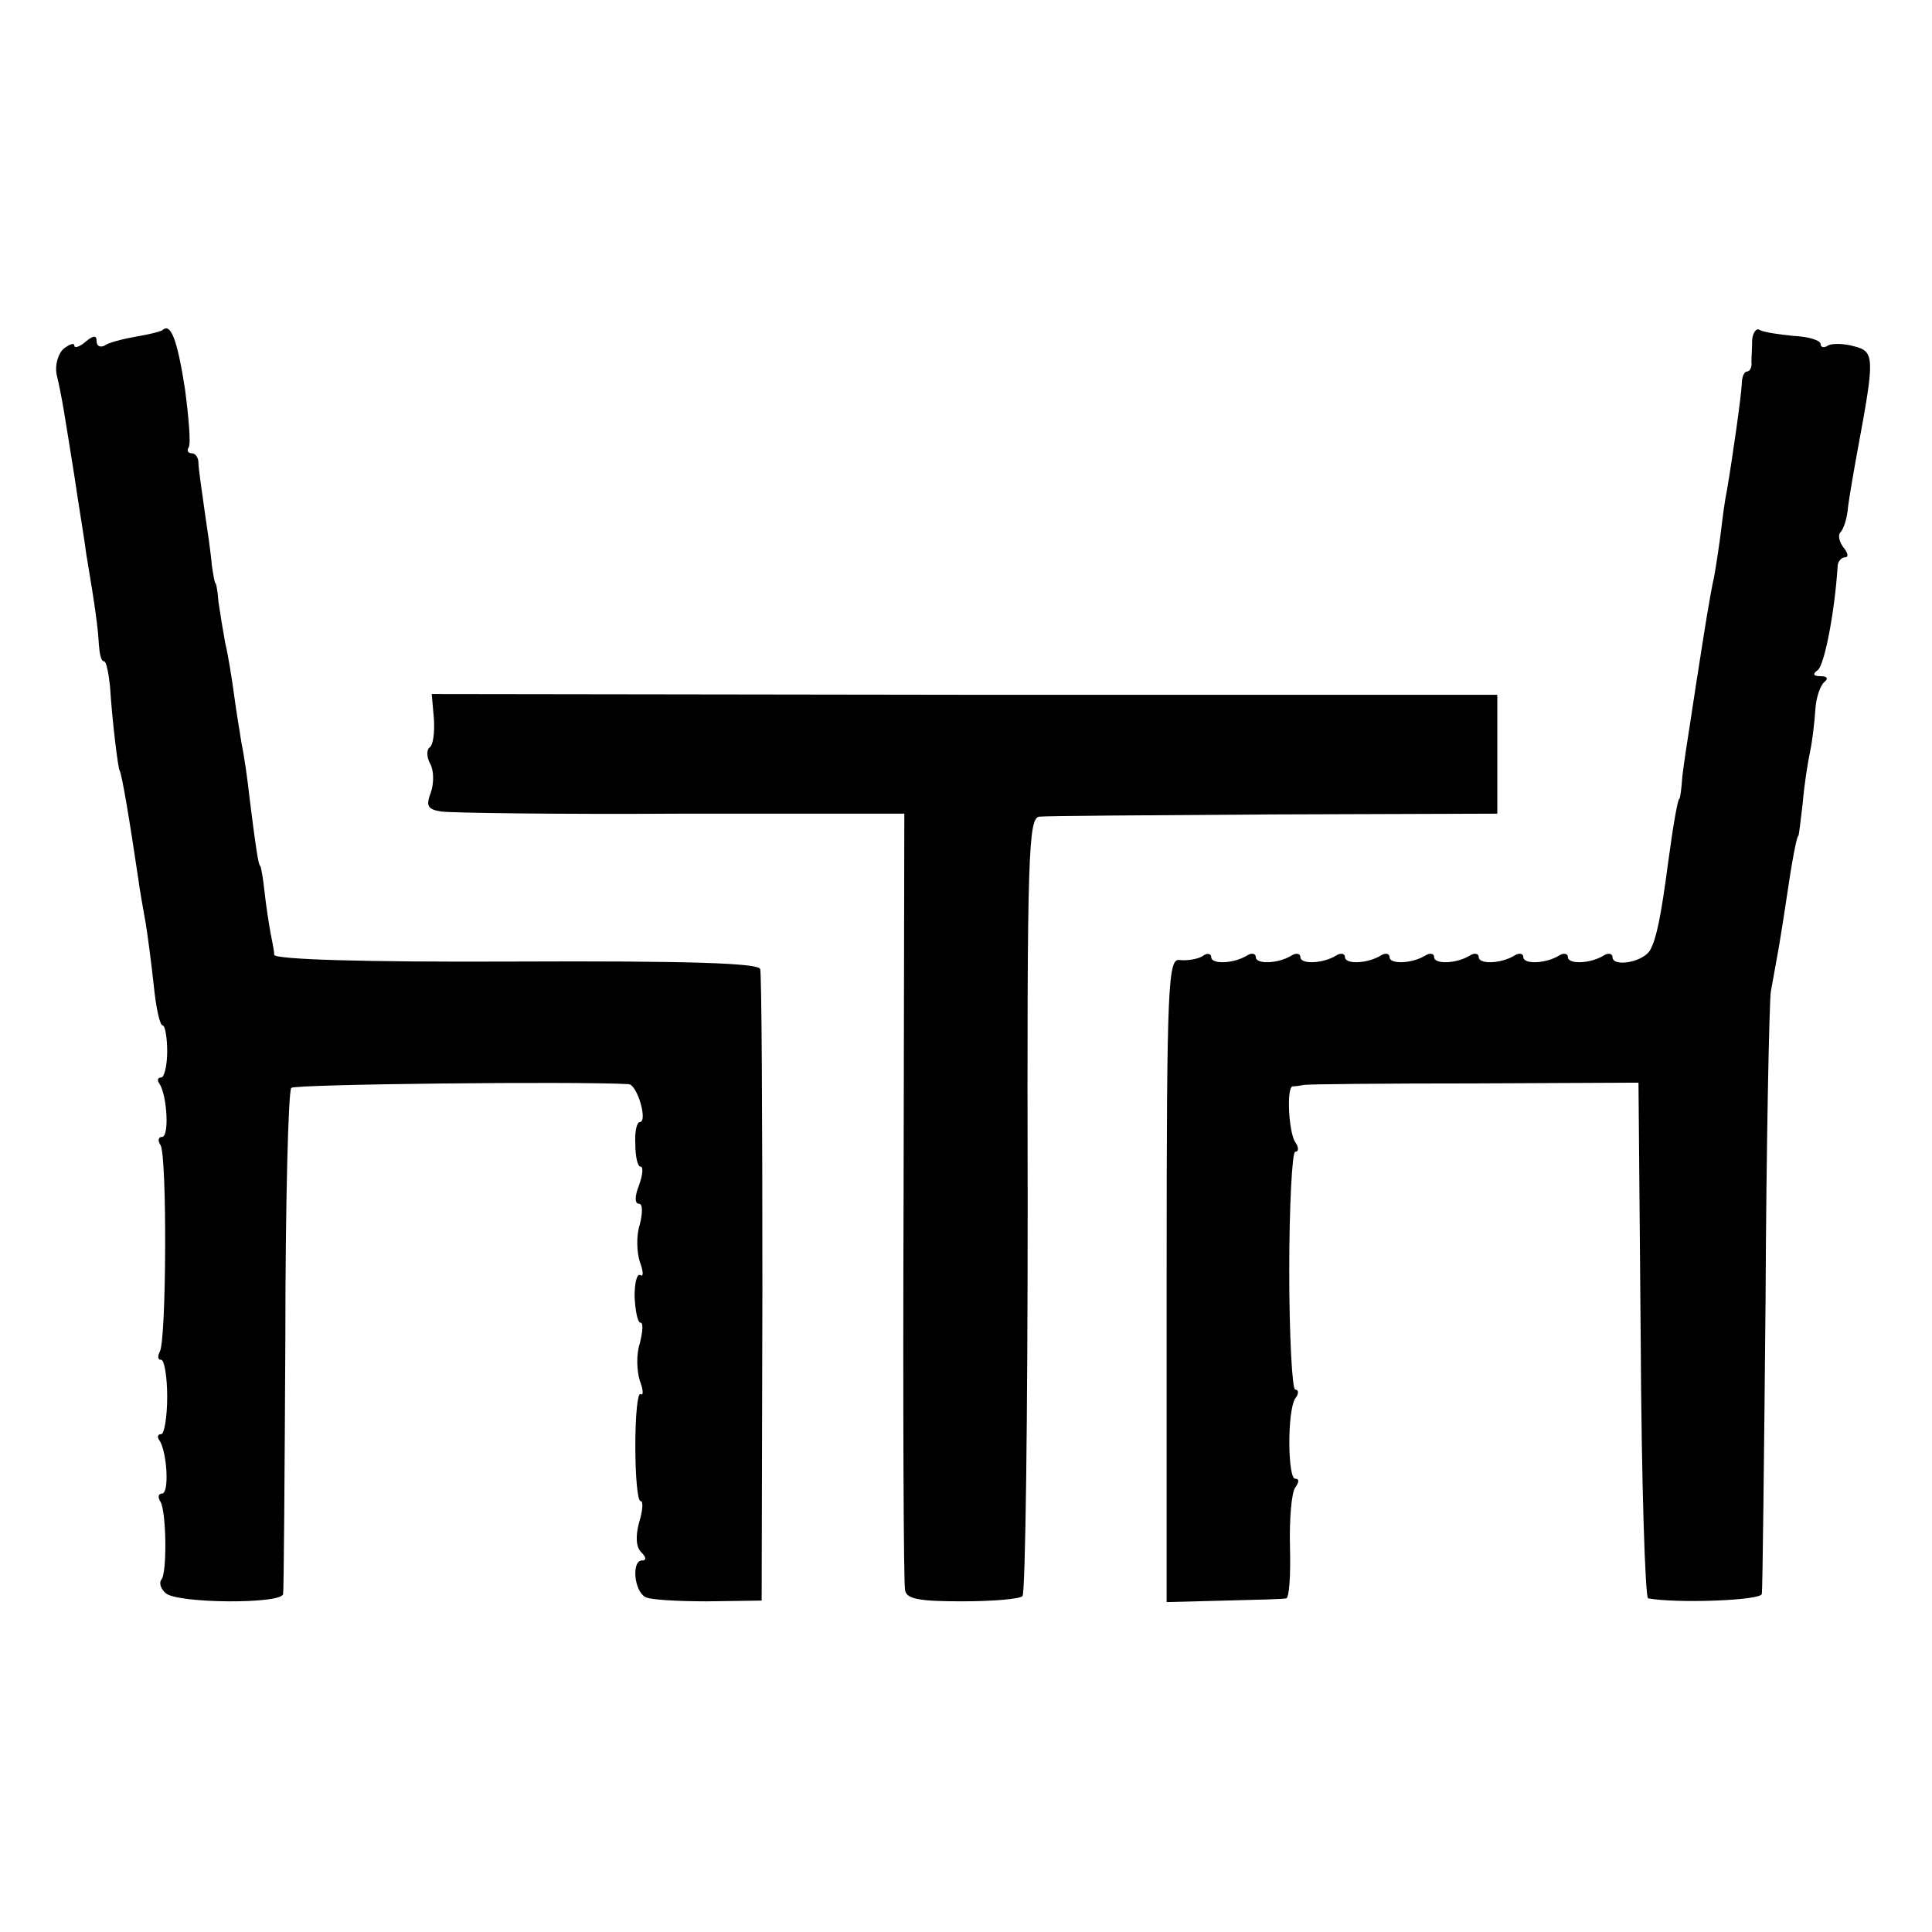 <?xml version="1.0" standalone="no"?>
<!DOCTYPE svg PUBLIC "-//W3C//DTD SVG 20010904//EN"
 "http://www.w3.org/TR/2001/REC-SVG-20010904/DTD/svg10.dtd">
<svg version="1.0" xmlns="http://www.w3.org/2000/svg"
 width="260pt" height="260pt" viewBox="0 0 260 260"
 preserveAspectRatio="xMidYMid meet">
<g transform="translate(0,260) scale(0.1,-0.1)"
fill="#000000" stroke="none">
<path d="M219 2156 c-2 -2 -18 -6 -36 -9 -17 -3 -37 -8 -42 -12 -6 -3 -11 -1
-11 6 0 8 -4 8 -15 -1 -8 -7 -15 -9 -15 -5 0 4 -6 2 -14 -4 -8 -7 -12 -22 -10
-34 8 -34 11 -56 24 -137 6 -41 14 -88 16 -105 13 -77 16 -102 17 -122 1 -13
3 -23 7 -23 3 0 6 -15 8 -33 3 -48 11 -112 13 -114 3 -5 13 -64 25 -145 2 -16
7 -43 10 -60 3 -18 8 -57 11 -85 3 -29 8 -53 12 -53 3 0 6 -16 6 -35 0 -19 -4
-35 -8 -35 -5 0 -6 -4 -2 -9 10 -17 13 -71 3 -71 -5 0 -6 -5 -2 -11 9 -14 8
-264 -1 -278 -3 -6 -3 -11 2 -11 4 0 8 -22 8 -50 0 -27 -4 -50 -8 -50 -5 0 -6
-4 -2 -9 10 -17 13 -71 3 -71 -5 0 -6 -5 -2 -11 8 -14 9 -97 1 -105 -3 -4 -1
-12 6 -18 15 -14 157 -15 158 -1 1 6 2 159 3 342 0 182 4 335 8 339 6 5 383 9
454 5 12 -1 26 -51 15 -51 -4 0 -7 -13 -6 -30 0 -16 3 -30 7 -30 4 0 3 -11 -2
-25 -6 -15 -6 -25 0 -25 5 0 5 -12 1 -28 -5 -15 -4 -37 0 -50 5 -13 5 -21 1
-18 -5 3 -8 -11 -8 -29 1 -19 4 -35 8 -35 4 0 3 -12 -1 -28 -5 -15 -4 -37 0
-50 5 -13 5 -21 1 -18 -4 2 -7 -29 -7 -70 0 -41 3 -74 7 -74 4 0 3 -13 -2 -29
-5 -19 -4 -33 3 -40 7 -7 7 -11 1 -11 -14 0 -11 -40 4 -49 6 -4 44 -6 84 -6
l73 1 1 419 c0 231 -1 425 -3 431 -3 8 -99 11 -329 10 -209 -1 -324 3 -325 9
0 6 -3 19 -5 30 -2 11 -6 36 -8 55 -2 19 -5 35 -6 35 -2 0 -6 25 -14 90 -3 28
-8 61 -11 75 -2 13 -7 42 -10 65 -3 22 -8 54 -12 70 -3 17 -7 41 -9 55 -1 14
-3 25 -4 25 -1 0 -3 11 -5 25 -1 14 -6 48 -10 75 -4 28 -8 56 -8 63 0 6 -4 12
-9 12 -5 0 -7 4 -4 8 3 5 0 40 -5 78 -10 65 -19 90 -30 80z"/>
<path d="M2358 2143 c0 -10 -1 -24 -1 -30 1 -7 -2 -13 -6 -13 -4 0 -7 -8 -7
-17 -1 -18 -12 -96 -20 -143 -3 -14 -6 -38 -8 -55 -2 -16 -6 -43 -9 -60 -6
-27 -14 -78 -22 -130 -2 -11 -6 -40 -10 -65 -4 -25 -9 -58 -11 -75 -1 -16 -3
-30 -4 -30 -2 0 -8 -33 -15 -85 -10 -76 -16 -103 -24 -118 -9 -17 -51 -24 -51
-10 0 5 -6 6 -12 2 -18 -11 -48 -12 -48 -2 0 5 -6 6 -12 2 -18 -11 -48 -12
-48 -2 0 5 -6 6 -12 2 -18 -11 -48 -12 -48 -2 0 5 -6 6 -12 2 -18 -11 -48 -12
-48 -2 0 5 -6 6 -12 2 -18 -11 -48 -12 -48 -2 0 5 -6 6 -12 2 -18 -11 -48 -12
-48 -2 0 5 -6 6 -12 2 -18 -11 -48 -12 -48 -2 0 5 -6 6 -12 2 -18 -11 -48 -12
-48 -2 0 5 -6 6 -12 2 -18 -11 -48 -12 -48 -2 0 5 -6 6 -12 1 -7 -4 -21 -6
-30 -5 -16 3 -18 -25 -18 -431 l0 -433 78 2 c42 1 80 2 83 3 4 1 6 31 5 69 -1
37 2 73 7 80 5 7 6 12 0 12 -10 0 -11 90 0 108 5 6 5 12 0 12 -4 0 -8 72 -8
160 0 88 4 160 8 160 5 0 5 6 0 13 -9 14 -12 76 -3 75 3 0 10 1 15 2 6 1 109
2 230 2 l220 1 3 -347 c1 -190 6 -347 10 -347 38 -7 152 -3 153 6 1 5 3 183 5
395 1 212 5 399 7 415 3 17 8 44 11 61 3 18 8 49 11 70 6 42 13 79 15 79 1 0
3 20 6 44 2 25 7 56 10 70 3 14 6 40 7 56 1 17 7 33 12 37 6 5 4 8 -5 8 -10 0
-11 3 -4 8 9 6 23 77 27 140 0 6 5 12 10 12 5 0 4 6 -2 13 -6 8 -8 17 -4 21 4
4 9 19 10 34 2 15 8 50 13 77 23 124 23 132 -5 139 -14 4 -30 4 -35 1 -6 -4
-10 -2 -10 2 0 5 -16 10 -37 11 -20 2 -40 5 -45 8 -4 3 -9 -3 -10 -13z"/>
<path d="M584 1632 c1 -18 -1 -35 -6 -38 -4 -3 -4 -13 1 -22 5 -9 5 -26 1 -38
-7 -18 -5 -23 13 -26 12 -2 157 -4 323 -3 l301 0 -1 -515 c-1 -283 0 -522 2
-530 2 -12 19 -15 77 -15 40 0 77 3 81 7 4 4 7 242 7 528 -1 475 1 520 16 521
9 1 151 2 316 3 l300 1 0 80 0 80 -717 0 -717 1 3 -34z"/>
</g>
</svg>
